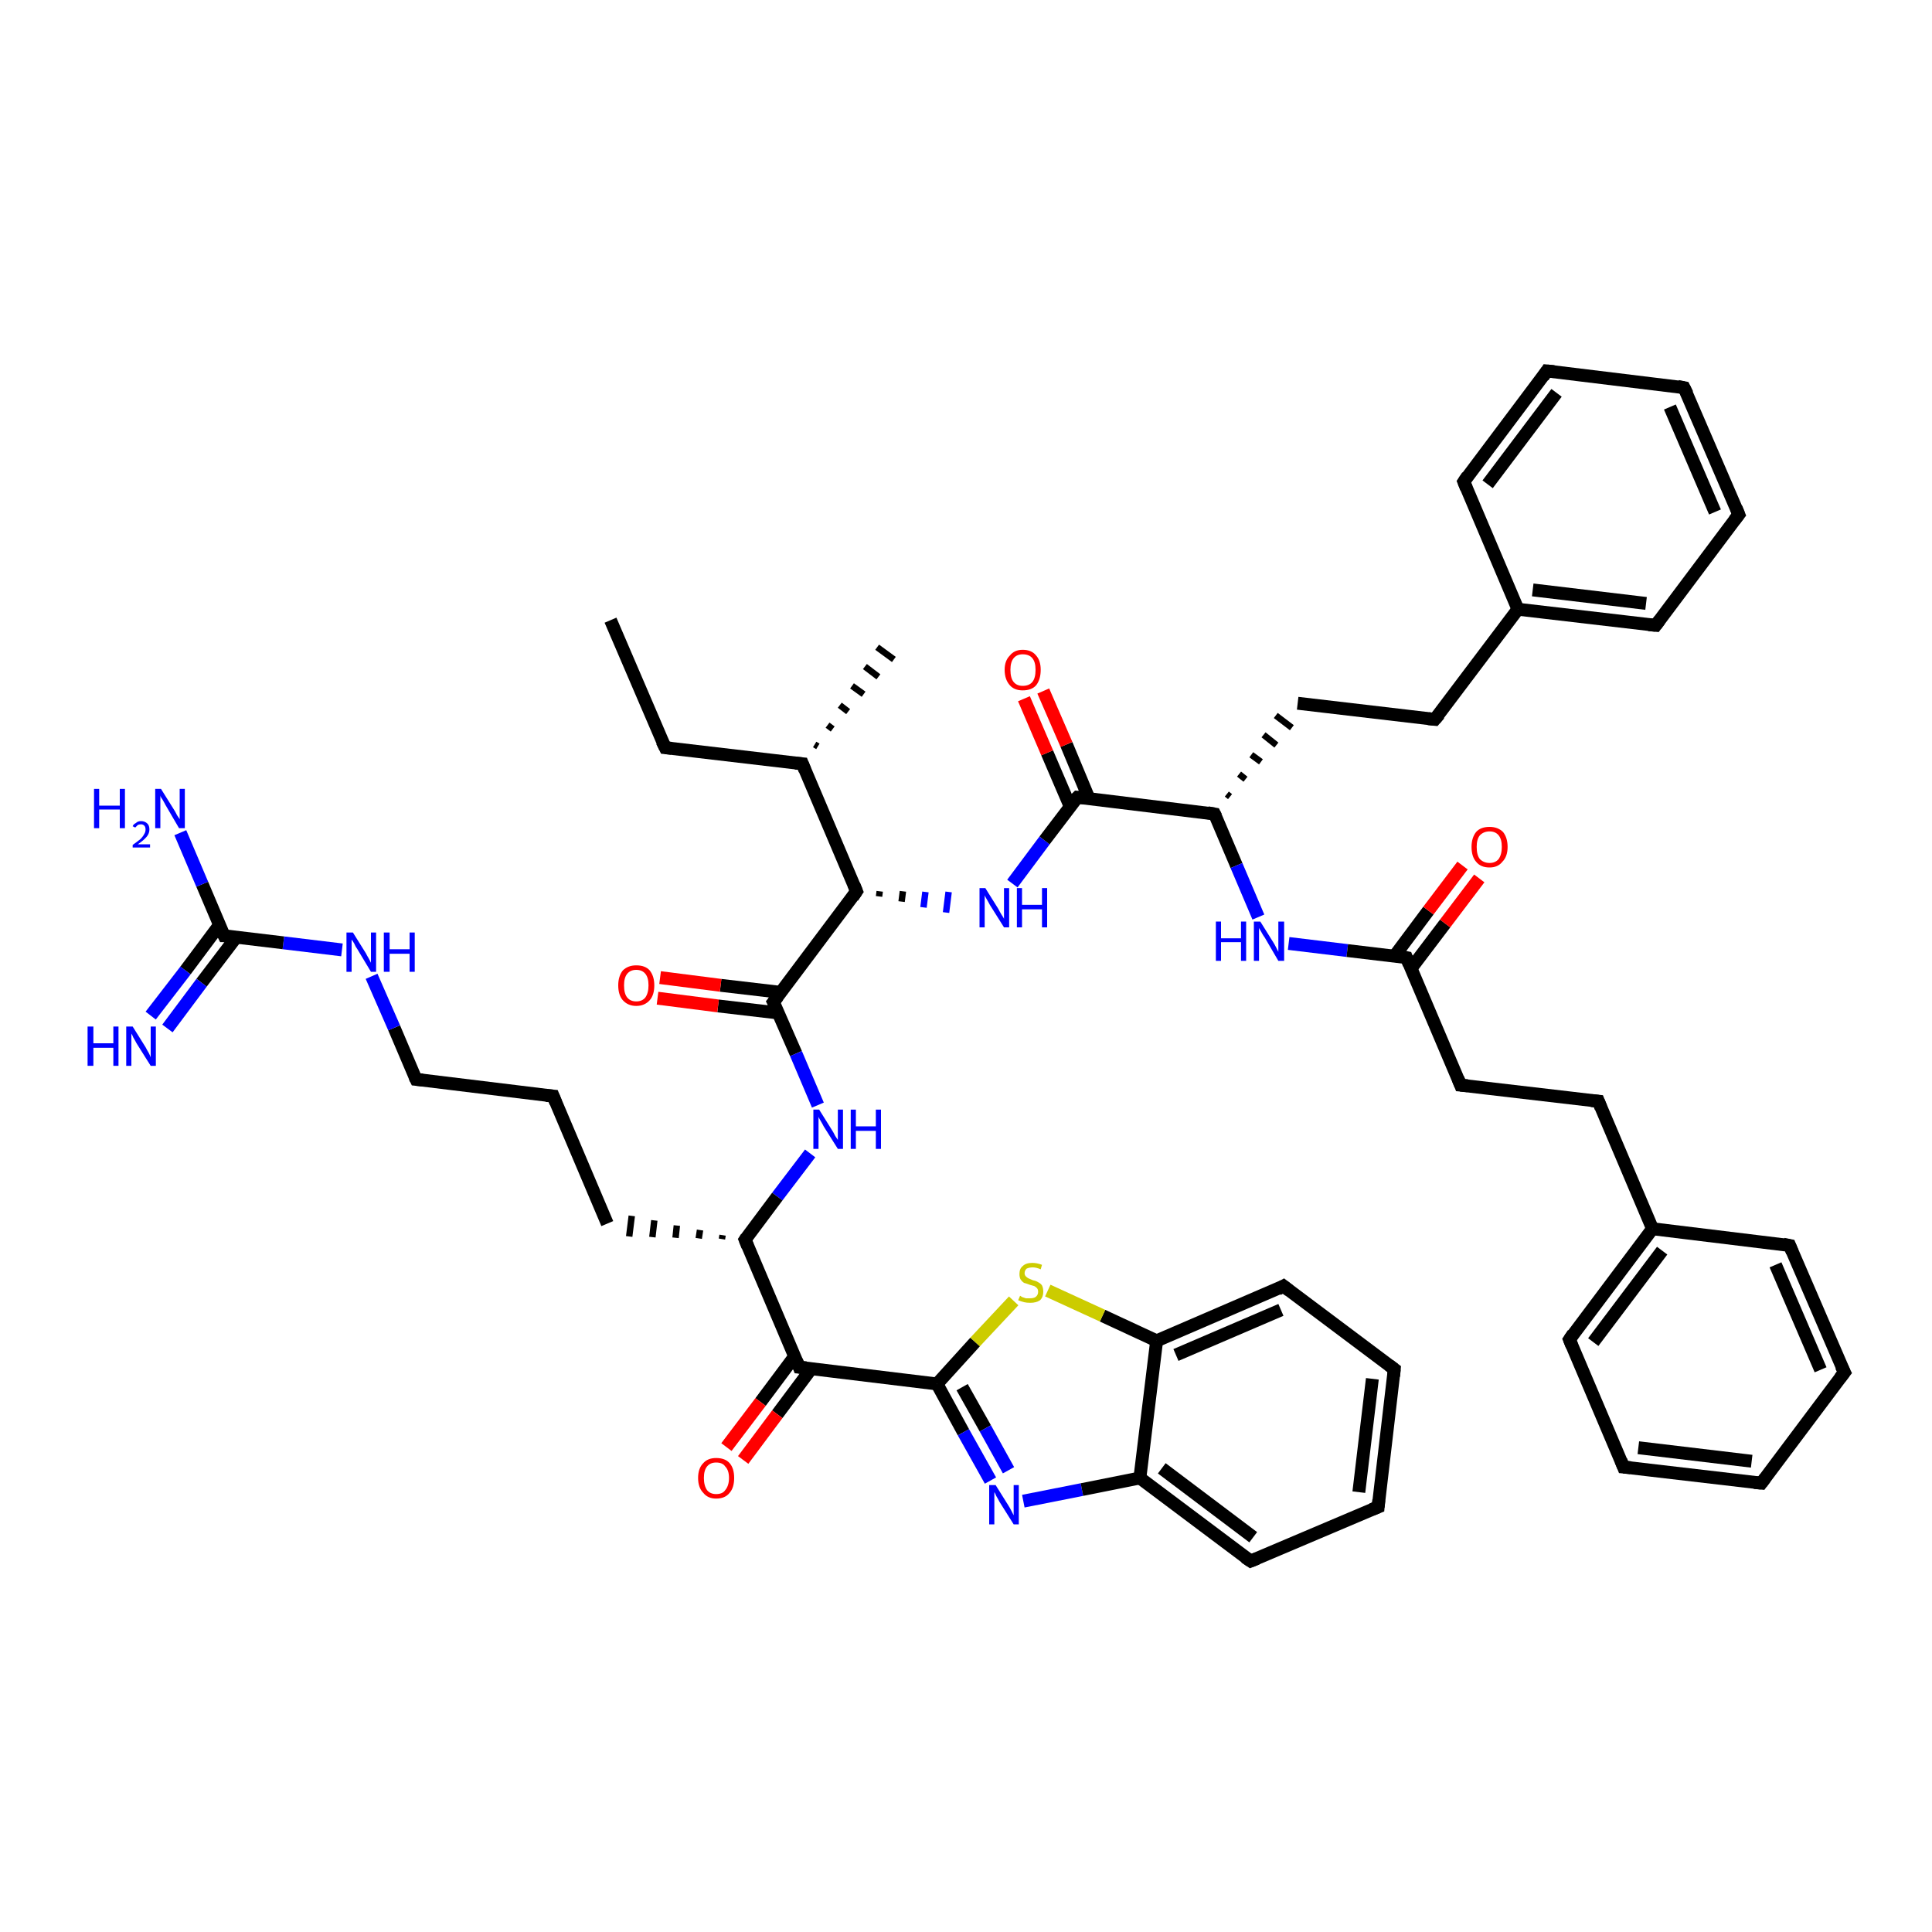 <?xml version='1.0' encoding='iso-8859-1'?>
<svg version='1.1' baseProfile='full'
              xmlns='http://www.w3.org/2000/svg'
                      xmlns:rdkit='http://www.rdkit.org/xml'
                      xmlns:xlink='http://www.w3.org/1999/xlink'
                  xml:space='preserve'
width='300px' height='300px' viewBox='0 0 300 300'>
<!-- END OF HEADER -->
<rect style='opacity:1.0;fill:#FFFFFF;stroke:none' width='300.0' height='300.0' x='0.0' y='0.0'> </rect>
<path class='bond-0 atom-0 atom-1' d='M 94.8,96.3 L 103.3,116.1' style='fill:none;fill-rule:evenodd;stroke:#000000;stroke-width:2.0px;stroke-linecap:butt;stroke-linejoin:miter;stroke-opacity:1' />
<path class='bond-1 atom-1 atom-2' d='M 103.3,116.1 L 124.6,118.6' style='fill:none;fill-rule:evenodd;stroke:#000000;stroke-width:2.0px;stroke-linecap:butt;stroke-linejoin:miter;stroke-opacity:1' />
<path class='bond-2 atom-2 atom-3' d='M 126.5,115.6 L 127.0,115.9' style='fill:none;fill-rule:evenodd;stroke:#000000;stroke-width:1.0px;stroke-linecap:butt;stroke-linejoin:miter;stroke-opacity:1' />
<path class='bond-2 atom-2 atom-3' d='M 128.5,112.6 L 129.3,113.2' style='fill:none;fill-rule:evenodd;stroke:#000000;stroke-width:1.0px;stroke-linecap:butt;stroke-linejoin:miter;stroke-opacity:1' />
<path class='bond-2 atom-2 atom-3' d='M 130.4,109.5 L 131.7,110.5' style='fill:none;fill-rule:evenodd;stroke:#000000;stroke-width:1.0px;stroke-linecap:butt;stroke-linejoin:miter;stroke-opacity:1' />
<path class='bond-2 atom-2 atom-3' d='M 132.3,106.5 L 134.1,107.8' style='fill:none;fill-rule:evenodd;stroke:#000000;stroke-width:1.0px;stroke-linecap:butt;stroke-linejoin:miter;stroke-opacity:1' />
<path class='bond-2 atom-2 atom-3' d='M 134.3,103.5 L 136.4,105.1' style='fill:none;fill-rule:evenodd;stroke:#000000;stroke-width:1.0px;stroke-linecap:butt;stroke-linejoin:miter;stroke-opacity:1' />
<path class='bond-2 atom-2 atom-3' d='M 136.2,100.5 L 138.8,102.4' style='fill:none;fill-rule:evenodd;stroke:#000000;stroke-width:1.0px;stroke-linecap:butt;stroke-linejoin:miter;stroke-opacity:1' />
<path class='bond-3 atom-2 atom-4' d='M 124.6,118.6 L 133.0,138.4' style='fill:none;fill-rule:evenodd;stroke:#000000;stroke-width:2.0px;stroke-linecap:butt;stroke-linejoin:miter;stroke-opacity:1' />
<path class='bond-4 atom-4 atom-5' d='M 136.5,139.2 L 136.6,138.4' style='fill:none;fill-rule:evenodd;stroke:#000000;stroke-width:1.0px;stroke-linecap:butt;stroke-linejoin:miter;stroke-opacity:1' />
<path class='bond-4 atom-4 atom-5' d='M 140.0,140.0 L 140.2,138.4' style='fill:none;fill-rule:evenodd;stroke:#000000;stroke-width:1.0px;stroke-linecap:butt;stroke-linejoin:miter;stroke-opacity:1' />
<path class='bond-4 atom-4 atom-5' d='M 143.4,140.9 L 143.7,138.5' style='fill:none;fill-rule:evenodd;stroke:#0000FF;stroke-width:1.0px;stroke-linecap:butt;stroke-linejoin:miter;stroke-opacity:1' />
<path class='bond-4 atom-4 atom-5' d='M 146.9,141.7 L 147.3,138.5' style='fill:none;fill-rule:evenodd;stroke:#0000FF;stroke-width:1.0px;stroke-linecap:butt;stroke-linejoin:miter;stroke-opacity:1' />
<path class='bond-5 atom-5 atom-6' d='M 157.2,137.2 L 162.2,130.5' style='fill:none;fill-rule:evenodd;stroke:#0000FF;stroke-width:2.0px;stroke-linecap:butt;stroke-linejoin:miter;stroke-opacity:1' />
<path class='bond-5 atom-5 atom-6' d='M 162.2,130.5 L 167.3,123.8' style='fill:none;fill-rule:evenodd;stroke:#000000;stroke-width:2.0px;stroke-linecap:butt;stroke-linejoin:miter;stroke-opacity:1' />
<path class='bond-6 atom-6 atom-7' d='M 169.1,124.0 L 165.6,115.6' style='fill:none;fill-rule:evenodd;stroke:#000000;stroke-width:2.0px;stroke-linecap:butt;stroke-linejoin:miter;stroke-opacity:1' />
<path class='bond-6 atom-6 atom-7' d='M 165.6,115.6 L 162.0,107.3' style='fill:none;fill-rule:evenodd;stroke:#FF0000;stroke-width:2.0px;stroke-linecap:butt;stroke-linejoin:miter;stroke-opacity:1' />
<path class='bond-6 atom-6 atom-7' d='M 166.2,125.3 L 162.6,116.9' style='fill:none;fill-rule:evenodd;stroke:#000000;stroke-width:2.0px;stroke-linecap:butt;stroke-linejoin:miter;stroke-opacity:1' />
<path class='bond-6 atom-6 atom-7' d='M 162.6,116.9 L 159.0,108.5' style='fill:none;fill-rule:evenodd;stroke:#FF0000;stroke-width:2.0px;stroke-linecap:butt;stroke-linejoin:miter;stroke-opacity:1' />
<path class='bond-7 atom-6 atom-8' d='M 167.3,123.8 L 188.6,126.4' style='fill:none;fill-rule:evenodd;stroke:#000000;stroke-width:2.0px;stroke-linecap:butt;stroke-linejoin:miter;stroke-opacity:1' />
<path class='bond-8 atom-8 atom-9' d='M 191.0,123.7 L 190.5,123.3' style='fill:none;fill-rule:evenodd;stroke:#000000;stroke-width:1.0px;stroke-linecap:butt;stroke-linejoin:miter;stroke-opacity:1' />
<path class='bond-8 atom-8 atom-9' d='M 193.4,121.0 L 192.4,120.2' style='fill:none;fill-rule:evenodd;stroke:#000000;stroke-width:1.0px;stroke-linecap:butt;stroke-linejoin:miter;stroke-opacity:1' />
<path class='bond-8 atom-8 atom-9' d='M 195.8,118.3 L 194.3,117.2' style='fill:none;fill-rule:evenodd;stroke:#000000;stroke-width:1.0px;stroke-linecap:butt;stroke-linejoin:miter;stroke-opacity:1' />
<path class='bond-8 atom-8 atom-9' d='M 198.2,115.7 L 196.2,114.1' style='fill:none;fill-rule:evenodd;stroke:#000000;stroke-width:1.0px;stroke-linecap:butt;stroke-linejoin:miter;stroke-opacity:1' />
<path class='bond-8 atom-8 atom-9' d='M 200.6,113.0 L 198.1,111.1' style='fill:none;fill-rule:evenodd;stroke:#000000;stroke-width:1.0px;stroke-linecap:butt;stroke-linejoin:miter;stroke-opacity:1' />
<path class='bond-9 atom-9 atom-10' d='M 201.5,109.2 L 222.8,111.7' style='fill:none;fill-rule:evenodd;stroke:#000000;stroke-width:2.0px;stroke-linecap:butt;stroke-linejoin:miter;stroke-opacity:1' />
<path class='bond-10 atom-10 atom-11' d='M 222.8,111.7 L 235.7,94.6' style='fill:none;fill-rule:evenodd;stroke:#000000;stroke-width:2.0px;stroke-linecap:butt;stroke-linejoin:miter;stroke-opacity:1' />
<path class='bond-11 atom-11 atom-12' d='M 235.7,94.6 L 257.1,97.1' style='fill:none;fill-rule:evenodd;stroke:#000000;stroke-width:2.0px;stroke-linecap:butt;stroke-linejoin:miter;stroke-opacity:1' />
<path class='bond-11 atom-11 atom-12' d='M 238.0,91.6 L 255.6,93.7' style='fill:none;fill-rule:evenodd;stroke:#000000;stroke-width:2.0px;stroke-linecap:butt;stroke-linejoin:miter;stroke-opacity:1' />
<path class='bond-12 atom-12 atom-13' d='M 257.1,97.1 L 270.0,79.9' style='fill:none;fill-rule:evenodd;stroke:#000000;stroke-width:2.0px;stroke-linecap:butt;stroke-linejoin:miter;stroke-opacity:1' />
<path class='bond-13 atom-13 atom-14' d='M 270.0,79.9 L 261.5,60.2' style='fill:none;fill-rule:evenodd;stroke:#000000;stroke-width:2.0px;stroke-linecap:butt;stroke-linejoin:miter;stroke-opacity:1' />
<path class='bond-13 atom-13 atom-14' d='M 266.3,79.5 L 259.3,63.2' style='fill:none;fill-rule:evenodd;stroke:#000000;stroke-width:2.0px;stroke-linecap:butt;stroke-linejoin:miter;stroke-opacity:1' />
<path class='bond-14 atom-14 atom-15' d='M 261.5,60.2 L 240.2,57.6' style='fill:none;fill-rule:evenodd;stroke:#000000;stroke-width:2.0px;stroke-linecap:butt;stroke-linejoin:miter;stroke-opacity:1' />
<path class='bond-15 atom-15 atom-16' d='M 240.2,57.6 L 227.3,74.8' style='fill:none;fill-rule:evenodd;stroke:#000000;stroke-width:2.0px;stroke-linecap:butt;stroke-linejoin:miter;stroke-opacity:1' />
<path class='bond-15 atom-15 atom-16' d='M 241.7,61.0 L 231.0,75.2' style='fill:none;fill-rule:evenodd;stroke:#000000;stroke-width:2.0px;stroke-linecap:butt;stroke-linejoin:miter;stroke-opacity:1' />
<path class='bond-16 atom-8 atom-17' d='M 188.6,126.4 L 192.0,134.4' style='fill:none;fill-rule:evenodd;stroke:#000000;stroke-width:2.0px;stroke-linecap:butt;stroke-linejoin:miter;stroke-opacity:1' />
<path class='bond-16 atom-8 atom-17' d='M 192.0,134.4 L 195.4,142.4' style='fill:none;fill-rule:evenodd;stroke:#0000FF;stroke-width:2.0px;stroke-linecap:butt;stroke-linejoin:miter;stroke-opacity:1' />
<path class='bond-17 atom-17 atom-18' d='M 200.1,146.5 L 209.2,147.6' style='fill:none;fill-rule:evenodd;stroke:#0000FF;stroke-width:2.0px;stroke-linecap:butt;stroke-linejoin:miter;stroke-opacity:1' />
<path class='bond-17 atom-17 atom-18' d='M 209.2,147.6 L 218.4,148.7' style='fill:none;fill-rule:evenodd;stroke:#000000;stroke-width:2.0px;stroke-linecap:butt;stroke-linejoin:miter;stroke-opacity:1' />
<path class='bond-18 atom-18 atom-19' d='M 219.1,150.4 L 224.4,143.4' style='fill:none;fill-rule:evenodd;stroke:#000000;stroke-width:2.0px;stroke-linecap:butt;stroke-linejoin:miter;stroke-opacity:1' />
<path class='bond-18 atom-18 atom-19' d='M 224.4,143.4 L 229.7,136.4' style='fill:none;fill-rule:evenodd;stroke:#FF0000;stroke-width:2.0px;stroke-linecap:butt;stroke-linejoin:miter;stroke-opacity:1' />
<path class='bond-18 atom-18 atom-19' d='M 216.5,148.5 L 221.8,141.4' style='fill:none;fill-rule:evenodd;stroke:#000000;stroke-width:2.0px;stroke-linecap:butt;stroke-linejoin:miter;stroke-opacity:1' />
<path class='bond-18 atom-18 atom-19' d='M 221.8,141.4 L 227.1,134.4' style='fill:none;fill-rule:evenodd;stroke:#FF0000;stroke-width:2.0px;stroke-linecap:butt;stroke-linejoin:miter;stroke-opacity:1' />
<path class='bond-19 atom-18 atom-20' d='M 218.4,148.7 L 226.8,168.5' style='fill:none;fill-rule:evenodd;stroke:#000000;stroke-width:2.0px;stroke-linecap:butt;stroke-linejoin:miter;stroke-opacity:1' />
<path class='bond-20 atom-20 atom-21' d='M 226.8,168.5 L 248.2,171.0' style='fill:none;fill-rule:evenodd;stroke:#000000;stroke-width:2.0px;stroke-linecap:butt;stroke-linejoin:miter;stroke-opacity:1' />
<path class='bond-21 atom-21 atom-22' d='M 248.2,171.0 L 256.6,190.8' style='fill:none;fill-rule:evenodd;stroke:#000000;stroke-width:2.0px;stroke-linecap:butt;stroke-linejoin:miter;stroke-opacity:1' />
<path class='bond-22 atom-22 atom-23' d='M 256.6,190.8 L 243.7,208.0' style='fill:none;fill-rule:evenodd;stroke:#000000;stroke-width:2.0px;stroke-linecap:butt;stroke-linejoin:miter;stroke-opacity:1' />
<path class='bond-22 atom-22 atom-23' d='M 258.1,194.2 L 247.4,208.4' style='fill:none;fill-rule:evenodd;stroke:#000000;stroke-width:2.0px;stroke-linecap:butt;stroke-linejoin:miter;stroke-opacity:1' />
<path class='bond-23 atom-23 atom-24' d='M 243.7,208.0 L 252.1,227.8' style='fill:none;fill-rule:evenodd;stroke:#000000;stroke-width:2.0px;stroke-linecap:butt;stroke-linejoin:miter;stroke-opacity:1' />
<path class='bond-24 atom-24 atom-25' d='M 252.1,227.8 L 273.5,230.3' style='fill:none;fill-rule:evenodd;stroke:#000000;stroke-width:2.0px;stroke-linecap:butt;stroke-linejoin:miter;stroke-opacity:1' />
<path class='bond-24 atom-24 atom-25' d='M 254.4,224.8 L 272.0,226.9' style='fill:none;fill-rule:evenodd;stroke:#000000;stroke-width:2.0px;stroke-linecap:butt;stroke-linejoin:miter;stroke-opacity:1' />
<path class='bond-25 atom-25 atom-26' d='M 273.5,230.3 L 286.4,213.1' style='fill:none;fill-rule:evenodd;stroke:#000000;stroke-width:2.0px;stroke-linecap:butt;stroke-linejoin:miter;stroke-opacity:1' />
<path class='bond-26 atom-26 atom-27' d='M 286.4,213.1 L 277.9,193.4' style='fill:none;fill-rule:evenodd;stroke:#000000;stroke-width:2.0px;stroke-linecap:butt;stroke-linejoin:miter;stroke-opacity:1' />
<path class='bond-26 atom-26 atom-27' d='M 282.7,212.7 L 275.7,196.4' style='fill:none;fill-rule:evenodd;stroke:#000000;stroke-width:2.0px;stroke-linecap:butt;stroke-linejoin:miter;stroke-opacity:1' />
<path class='bond-27 atom-4 atom-28' d='M 133.0,138.4 L 120.1,155.6' style='fill:none;fill-rule:evenodd;stroke:#000000;stroke-width:2.0px;stroke-linecap:butt;stroke-linejoin:miter;stroke-opacity:1' />
<path class='bond-28 atom-28 atom-29' d='M 121.3,154.1 L 111.9,153.0' style='fill:none;fill-rule:evenodd;stroke:#000000;stroke-width:2.0px;stroke-linecap:butt;stroke-linejoin:miter;stroke-opacity:1' />
<path class='bond-28 atom-28 atom-29' d='M 111.9,153.0 L 102.5,151.8' style='fill:none;fill-rule:evenodd;stroke:#FF0000;stroke-width:2.0px;stroke-linecap:butt;stroke-linejoin:miter;stroke-opacity:1' />
<path class='bond-28 atom-28 atom-29' d='M 120.9,157.3 L 111.5,156.2' style='fill:none;fill-rule:evenodd;stroke:#000000;stroke-width:2.0px;stroke-linecap:butt;stroke-linejoin:miter;stroke-opacity:1' />
<path class='bond-28 atom-28 atom-29' d='M 111.5,156.2 L 102.1,155.0' style='fill:none;fill-rule:evenodd;stroke:#FF0000;stroke-width:2.0px;stroke-linecap:butt;stroke-linejoin:miter;stroke-opacity:1' />
<path class='bond-29 atom-28 atom-30' d='M 120.1,155.6 L 123.6,163.6' style='fill:none;fill-rule:evenodd;stroke:#000000;stroke-width:2.0px;stroke-linecap:butt;stroke-linejoin:miter;stroke-opacity:1' />
<path class='bond-29 atom-28 atom-30' d='M 123.6,163.6 L 127.0,171.6' style='fill:none;fill-rule:evenodd;stroke:#0000FF;stroke-width:2.0px;stroke-linecap:butt;stroke-linejoin:miter;stroke-opacity:1' />
<path class='bond-30 atom-30 atom-31' d='M 125.8,179.1 L 120.7,185.8' style='fill:none;fill-rule:evenodd;stroke:#0000FF;stroke-width:2.0px;stroke-linecap:butt;stroke-linejoin:miter;stroke-opacity:1' />
<path class='bond-30 atom-30 atom-31' d='M 120.7,185.8 L 115.7,192.5' style='fill:none;fill-rule:evenodd;stroke:#000000;stroke-width:2.0px;stroke-linecap:butt;stroke-linejoin:miter;stroke-opacity:1' />
<path class='bond-31 atom-31 atom-32' d='M 112.2,191.8 L 112.1,192.4' style='fill:none;fill-rule:evenodd;stroke:#000000;stroke-width:1.0px;stroke-linecap:butt;stroke-linejoin:miter;stroke-opacity:1' />
<path class='bond-31 atom-31 atom-32' d='M 108.7,191.0 L 108.5,192.3' style='fill:none;fill-rule:evenodd;stroke:#000000;stroke-width:1.0px;stroke-linecap:butt;stroke-linejoin:miter;stroke-opacity:1' />
<path class='bond-31 atom-31 atom-32' d='M 105.1,190.3 L 104.9,192.2' style='fill:none;fill-rule:evenodd;stroke:#000000;stroke-width:1.0px;stroke-linecap:butt;stroke-linejoin:miter;stroke-opacity:1' />
<path class='bond-31 atom-31 atom-32' d='M 101.6,189.5 L 101.3,192.1' style='fill:none;fill-rule:evenodd;stroke:#000000;stroke-width:1.0px;stroke-linecap:butt;stroke-linejoin:miter;stroke-opacity:1' />
<path class='bond-31 atom-31 atom-32' d='M 98.1,188.8 L 97.7,192.0' style='fill:none;fill-rule:evenodd;stroke:#000000;stroke-width:1.0px;stroke-linecap:butt;stroke-linejoin:miter;stroke-opacity:1' />
<path class='bond-32 atom-32 atom-33' d='M 94.3,190.0 L 85.9,170.2' style='fill:none;fill-rule:evenodd;stroke:#000000;stroke-width:2.0px;stroke-linecap:butt;stroke-linejoin:miter;stroke-opacity:1' />
<path class='bond-33 atom-33 atom-34' d='M 85.9,170.2 L 64.6,167.6' style='fill:none;fill-rule:evenodd;stroke:#000000;stroke-width:2.0px;stroke-linecap:butt;stroke-linejoin:miter;stroke-opacity:1' />
<path class='bond-34 atom-34 atom-35' d='M 64.6,167.6 L 61.2,159.6' style='fill:none;fill-rule:evenodd;stroke:#000000;stroke-width:2.0px;stroke-linecap:butt;stroke-linejoin:miter;stroke-opacity:1' />
<path class='bond-34 atom-34 atom-35' d='M 61.2,159.6 L 57.7,151.6' style='fill:none;fill-rule:evenodd;stroke:#0000FF;stroke-width:2.0px;stroke-linecap:butt;stroke-linejoin:miter;stroke-opacity:1' />
<path class='bond-35 atom-35 atom-36' d='M 53.1,147.5 L 44.0,146.4' style='fill:none;fill-rule:evenodd;stroke:#0000FF;stroke-width:2.0px;stroke-linecap:butt;stroke-linejoin:miter;stroke-opacity:1' />
<path class='bond-35 atom-35 atom-36' d='M 44.0,146.4 L 34.8,145.3' style='fill:none;fill-rule:evenodd;stroke:#000000;stroke-width:2.0px;stroke-linecap:butt;stroke-linejoin:miter;stroke-opacity:1' />
<path class='bond-36 atom-36 atom-37' d='M 34.8,145.3 L 31.4,137.3' style='fill:none;fill-rule:evenodd;stroke:#000000;stroke-width:2.0px;stroke-linecap:butt;stroke-linejoin:miter;stroke-opacity:1' />
<path class='bond-36 atom-36 atom-37' d='M 31.4,137.3 L 28.0,129.3' style='fill:none;fill-rule:evenodd;stroke:#0000FF;stroke-width:2.0px;stroke-linecap:butt;stroke-linejoin:miter;stroke-opacity:1' />
<path class='bond-37 atom-36 atom-38' d='M 34.1,143.6 L 28.8,150.7' style='fill:none;fill-rule:evenodd;stroke:#000000;stroke-width:2.0px;stroke-linecap:butt;stroke-linejoin:miter;stroke-opacity:1' />
<path class='bond-37 atom-36 atom-38' d='M 28.8,150.7 L 23.4,157.7' style='fill:none;fill-rule:evenodd;stroke:#0000FF;stroke-width:2.0px;stroke-linecap:butt;stroke-linejoin:miter;stroke-opacity:1' />
<path class='bond-37 atom-36 atom-38' d='M 36.7,145.5 L 31.3,152.6' style='fill:none;fill-rule:evenodd;stroke:#000000;stroke-width:2.0px;stroke-linecap:butt;stroke-linejoin:miter;stroke-opacity:1' />
<path class='bond-37 atom-36 atom-38' d='M 31.3,152.6 L 26.0,159.7' style='fill:none;fill-rule:evenodd;stroke:#0000FF;stroke-width:2.0px;stroke-linecap:butt;stroke-linejoin:miter;stroke-opacity:1' />
<path class='bond-38 atom-31 atom-39' d='M 115.7,192.5 L 124.1,212.3' style='fill:none;fill-rule:evenodd;stroke:#000000;stroke-width:2.0px;stroke-linecap:butt;stroke-linejoin:miter;stroke-opacity:1' />
<path class='bond-39 atom-39 atom-40' d='M 123.4,210.6 L 118.1,217.7' style='fill:none;fill-rule:evenodd;stroke:#000000;stroke-width:2.0px;stroke-linecap:butt;stroke-linejoin:miter;stroke-opacity:1' />
<path class='bond-39 atom-39 atom-40' d='M 118.1,217.7 L 112.8,224.7' style='fill:none;fill-rule:evenodd;stroke:#FF0000;stroke-width:2.0px;stroke-linecap:butt;stroke-linejoin:miter;stroke-opacity:1' />
<path class='bond-39 atom-39 atom-40' d='M 126.0,212.5 L 120.7,219.6' style='fill:none;fill-rule:evenodd;stroke:#000000;stroke-width:2.0px;stroke-linecap:butt;stroke-linejoin:miter;stroke-opacity:1' />
<path class='bond-39 atom-39 atom-40' d='M 120.7,219.6 L 115.4,226.7' style='fill:none;fill-rule:evenodd;stroke:#FF0000;stroke-width:2.0px;stroke-linecap:butt;stroke-linejoin:miter;stroke-opacity:1' />
<path class='bond-40 atom-39 atom-41' d='M 124.1,212.3 L 145.5,214.9' style='fill:none;fill-rule:evenodd;stroke:#000000;stroke-width:2.0px;stroke-linecap:butt;stroke-linejoin:miter;stroke-opacity:1' />
<path class='bond-41 atom-41 atom-42' d='M 145.5,214.9 L 149.6,222.4' style='fill:none;fill-rule:evenodd;stroke:#000000;stroke-width:2.0px;stroke-linecap:butt;stroke-linejoin:miter;stroke-opacity:1' />
<path class='bond-41 atom-41 atom-42' d='M 149.6,222.4 L 153.8,229.9' style='fill:none;fill-rule:evenodd;stroke:#0000FF;stroke-width:2.0px;stroke-linecap:butt;stroke-linejoin:miter;stroke-opacity:1' />
<path class='bond-41 atom-41 atom-42' d='M 149.4,215.4 L 153.0,221.8' style='fill:none;fill-rule:evenodd;stroke:#000000;stroke-width:2.0px;stroke-linecap:butt;stroke-linejoin:miter;stroke-opacity:1' />
<path class='bond-41 atom-41 atom-42' d='M 153.0,221.8 L 156.6,228.3' style='fill:none;fill-rule:evenodd;stroke:#0000FF;stroke-width:2.0px;stroke-linecap:butt;stroke-linejoin:miter;stroke-opacity:1' />
<path class='bond-42 atom-42 atom-43' d='M 158.9,233.1 L 168.0,231.3' style='fill:none;fill-rule:evenodd;stroke:#0000FF;stroke-width:2.0px;stroke-linecap:butt;stroke-linejoin:miter;stroke-opacity:1' />
<path class='bond-42 atom-42 atom-43' d='M 168.0,231.3 L 177.0,229.5' style='fill:none;fill-rule:evenodd;stroke:#000000;stroke-width:2.0px;stroke-linecap:butt;stroke-linejoin:miter;stroke-opacity:1' />
<path class='bond-43 atom-43 atom-44' d='M 177.0,229.5 L 194.2,242.4' style='fill:none;fill-rule:evenodd;stroke:#000000;stroke-width:2.0px;stroke-linecap:butt;stroke-linejoin:miter;stroke-opacity:1' />
<path class='bond-43 atom-43 atom-44' d='M 180.4,228.0 L 194.6,238.7' style='fill:none;fill-rule:evenodd;stroke:#000000;stroke-width:2.0px;stroke-linecap:butt;stroke-linejoin:miter;stroke-opacity:1' />
<path class='bond-44 atom-44 atom-45' d='M 194.2,242.4 L 214.0,234.0' style='fill:none;fill-rule:evenodd;stroke:#000000;stroke-width:2.0px;stroke-linecap:butt;stroke-linejoin:miter;stroke-opacity:1' />
<path class='bond-45 atom-45 atom-46' d='M 214.0,234.0 L 216.5,212.6' style='fill:none;fill-rule:evenodd;stroke:#000000;stroke-width:2.0px;stroke-linecap:butt;stroke-linejoin:miter;stroke-opacity:1' />
<path class='bond-45 atom-45 atom-46' d='M 211.0,231.7 L 213.1,214.1' style='fill:none;fill-rule:evenodd;stroke:#000000;stroke-width:2.0px;stroke-linecap:butt;stroke-linejoin:miter;stroke-opacity:1' />
<path class='bond-46 atom-46 atom-47' d='M 216.5,212.6 L 199.3,199.7' style='fill:none;fill-rule:evenodd;stroke:#000000;stroke-width:2.0px;stroke-linecap:butt;stroke-linejoin:miter;stroke-opacity:1' />
<path class='bond-47 atom-47 atom-48' d='M 199.3,199.7 L 179.6,208.2' style='fill:none;fill-rule:evenodd;stroke:#000000;stroke-width:2.0px;stroke-linecap:butt;stroke-linejoin:miter;stroke-opacity:1' />
<path class='bond-47 atom-47 atom-48' d='M 198.9,203.4 L 182.6,210.4' style='fill:none;fill-rule:evenodd;stroke:#000000;stroke-width:2.0px;stroke-linecap:butt;stroke-linejoin:miter;stroke-opacity:1' />
<path class='bond-48 atom-48 atom-49' d='M 179.6,208.2 L 171.2,204.3' style='fill:none;fill-rule:evenodd;stroke:#000000;stroke-width:2.0px;stroke-linecap:butt;stroke-linejoin:miter;stroke-opacity:1' />
<path class='bond-48 atom-48 atom-49' d='M 171.2,204.3 L 162.7,200.4' style='fill:none;fill-rule:evenodd;stroke:#CCCC00;stroke-width:2.0px;stroke-linecap:butt;stroke-linejoin:miter;stroke-opacity:1' />
<path class='bond-49 atom-16 atom-11' d='M 227.3,74.8 L 235.7,94.6' style='fill:none;fill-rule:evenodd;stroke:#000000;stroke-width:2.0px;stroke-linecap:butt;stroke-linejoin:miter;stroke-opacity:1' />
<path class='bond-50 atom-27 atom-22' d='M 277.9,193.4 L 256.6,190.8' style='fill:none;fill-rule:evenodd;stroke:#000000;stroke-width:2.0px;stroke-linecap:butt;stroke-linejoin:miter;stroke-opacity:1' />
<path class='bond-51 atom-49 atom-41' d='M 157.4,202.0 L 151.4,208.4' style='fill:none;fill-rule:evenodd;stroke:#CCCC00;stroke-width:2.0px;stroke-linecap:butt;stroke-linejoin:miter;stroke-opacity:1' />
<path class='bond-51 atom-49 atom-41' d='M 151.4,208.4 L 145.5,214.9' style='fill:none;fill-rule:evenodd;stroke:#000000;stroke-width:2.0px;stroke-linecap:butt;stroke-linejoin:miter;stroke-opacity:1' />
<path class='bond-52 atom-48 atom-43' d='M 179.6,208.2 L 177.0,229.5' style='fill:none;fill-rule:evenodd;stroke:#000000;stroke-width:2.0px;stroke-linecap:butt;stroke-linejoin:miter;stroke-opacity:1' />
<path d='M 102.8,115.1 L 103.3,116.1 L 104.3,116.2' style='fill:none;stroke:#000000;stroke-width:2.0px;stroke-linecap:butt;stroke-linejoin:miter;stroke-opacity:1;' />
<path d='M 123.5,118.5 L 124.6,118.6 L 125.0,119.6' style='fill:none;stroke:#000000;stroke-width:2.0px;stroke-linecap:butt;stroke-linejoin:miter;stroke-opacity:1;' />
<path d='M 132.6,137.4 L 133.0,138.4 L 132.4,139.3' style='fill:none;stroke:#000000;stroke-width:2.0px;stroke-linecap:butt;stroke-linejoin:miter;stroke-opacity:1;' />
<path d='M 167.0,124.1 L 167.3,123.8 L 168.3,123.9' style='fill:none;stroke:#000000;stroke-width:2.0px;stroke-linecap:butt;stroke-linejoin:miter;stroke-opacity:1;' />
<path d='M 187.5,126.2 L 188.6,126.4 L 188.8,126.8' style='fill:none;stroke:#000000;stroke-width:2.0px;stroke-linecap:butt;stroke-linejoin:miter;stroke-opacity:1;' />
<path d='M 221.8,111.6 L 222.8,111.7 L 223.5,110.9' style='fill:none;stroke:#000000;stroke-width:2.0px;stroke-linecap:butt;stroke-linejoin:miter;stroke-opacity:1;' />
<path d='M 256.0,97.0 L 257.1,97.1 L 257.7,96.3' style='fill:none;stroke:#000000;stroke-width:2.0px;stroke-linecap:butt;stroke-linejoin:miter;stroke-opacity:1;' />
<path d='M 269.3,80.8 L 270.0,79.9 L 269.6,78.9' style='fill:none;stroke:#000000;stroke-width:2.0px;stroke-linecap:butt;stroke-linejoin:miter;stroke-opacity:1;' />
<path d='M 262.0,61.2 L 261.5,60.2 L 260.5,60.0' style='fill:none;stroke:#000000;stroke-width:2.0px;stroke-linecap:butt;stroke-linejoin:miter;stroke-opacity:1;' />
<path d='M 241.3,57.7 L 240.2,57.6 L 239.6,58.5' style='fill:none;stroke:#000000;stroke-width:2.0px;stroke-linecap:butt;stroke-linejoin:miter;stroke-opacity:1;' />
<path d='M 227.9,73.9 L 227.3,74.8 L 227.7,75.8' style='fill:none;stroke:#000000;stroke-width:2.0px;stroke-linecap:butt;stroke-linejoin:miter;stroke-opacity:1;' />
<path d='M 217.9,148.6 L 218.4,148.7 L 218.8,149.7' style='fill:none;stroke:#000000;stroke-width:2.0px;stroke-linecap:butt;stroke-linejoin:miter;stroke-opacity:1;' />
<path d='M 226.4,167.5 L 226.8,168.5 L 227.9,168.6' style='fill:none;stroke:#000000;stroke-width:2.0px;stroke-linecap:butt;stroke-linejoin:miter;stroke-opacity:1;' />
<path d='M 247.1,170.9 L 248.2,171.0 L 248.6,172.0' style='fill:none;stroke:#000000;stroke-width:2.0px;stroke-linecap:butt;stroke-linejoin:miter;stroke-opacity:1;' />
<path d='M 244.3,207.1 L 243.7,208.0 L 244.1,209.0' style='fill:none;stroke:#000000;stroke-width:2.0px;stroke-linecap:butt;stroke-linejoin:miter;stroke-opacity:1;' />
<path d='M 251.7,226.8 L 252.1,227.8 L 253.2,227.9' style='fill:none;stroke:#000000;stroke-width:2.0px;stroke-linecap:butt;stroke-linejoin:miter;stroke-opacity:1;' />
<path d='M 272.4,230.2 L 273.5,230.3 L 274.1,229.5' style='fill:none;stroke:#000000;stroke-width:2.0px;stroke-linecap:butt;stroke-linejoin:miter;stroke-opacity:1;' />
<path d='M 285.7,214.0 L 286.4,213.1 L 285.9,212.1' style='fill:none;stroke:#000000;stroke-width:2.0px;stroke-linecap:butt;stroke-linejoin:miter;stroke-opacity:1;' />
<path d='M 278.3,194.4 L 277.9,193.4 L 276.9,193.2' style='fill:none;stroke:#000000;stroke-width:2.0px;stroke-linecap:butt;stroke-linejoin:miter;stroke-opacity:1;' />
<path d='M 120.8,154.7 L 120.1,155.6 L 120.3,156.0' style='fill:none;stroke:#000000;stroke-width:2.0px;stroke-linecap:butt;stroke-linejoin:miter;stroke-opacity:1;' />
<path d='M 115.9,192.2 L 115.7,192.5 L 116.1,193.5' style='fill:none;stroke:#000000;stroke-width:2.0px;stroke-linecap:butt;stroke-linejoin:miter;stroke-opacity:1;' />
<path d='M 86.3,171.2 L 85.9,170.2 L 84.8,170.1' style='fill:none;stroke:#000000;stroke-width:2.0px;stroke-linecap:butt;stroke-linejoin:miter;stroke-opacity:1;' />
<path d='M 65.6,167.7 L 64.6,167.6 L 64.4,167.2' style='fill:none;stroke:#000000;stroke-width:2.0px;stroke-linecap:butt;stroke-linejoin:miter;stroke-opacity:1;' />
<path d='M 35.3,145.3 L 34.8,145.3 L 34.6,144.9' style='fill:none;stroke:#000000;stroke-width:2.0px;stroke-linecap:butt;stroke-linejoin:miter;stroke-opacity:1;' />
<path d='M 123.7,211.3 L 124.1,212.3 L 125.2,212.4' style='fill:none;stroke:#000000;stroke-width:2.0px;stroke-linecap:butt;stroke-linejoin:miter;stroke-opacity:1;' />
<path d='M 193.3,241.8 L 194.2,242.4 L 195.2,242.0' style='fill:none;stroke:#000000;stroke-width:2.0px;stroke-linecap:butt;stroke-linejoin:miter;stroke-opacity:1;' />
<path d='M 213.0,234.4 L 214.0,234.0 L 214.1,232.9' style='fill:none;stroke:#000000;stroke-width:2.0px;stroke-linecap:butt;stroke-linejoin:miter;stroke-opacity:1;' />
<path d='M 216.4,213.7 L 216.5,212.6 L 215.7,212.0' style='fill:none;stroke:#000000;stroke-width:2.0px;stroke-linecap:butt;stroke-linejoin:miter;stroke-opacity:1;' />
<path d='M 200.2,200.4 L 199.3,199.7 L 198.4,200.2' style='fill:none;stroke:#000000;stroke-width:2.0px;stroke-linecap:butt;stroke-linejoin:miter;stroke-opacity:1;' />
<path class='atom-5' d='M 153.0 137.9
L 155.0 141.1
Q 155.2 141.5, 155.5 142.0
Q 155.9 142.6, 155.9 142.7
L 155.9 137.9
L 156.7 137.9
L 156.7 144.0
L 155.9 144.0
L 153.7 140.5
Q 153.5 140.1, 153.2 139.6
Q 152.9 139.1, 152.9 139.0
L 152.9 144.0
L 152.1 144.0
L 152.1 137.9
L 153.0 137.9
' fill='#0000FF'/>
<path class='atom-5' d='M 157.9 137.9
L 158.7 137.9
L 158.7 140.5
L 161.8 140.5
L 161.8 137.9
L 162.6 137.9
L 162.6 144.0
L 161.8 144.0
L 161.8 141.2
L 158.7 141.2
L 158.7 144.0
L 157.9 144.0
L 157.9 137.9
' fill='#0000FF'/>
<path class='atom-7' d='M 156.0 104.0
Q 156.0 102.6, 156.8 101.8
Q 157.5 100.9, 158.8 100.9
Q 160.2 100.9, 160.9 101.8
Q 161.6 102.6, 161.6 104.0
Q 161.6 105.5, 160.9 106.4
Q 160.2 107.2, 158.8 107.2
Q 157.5 107.2, 156.8 106.4
Q 156.0 105.5, 156.0 104.0
M 158.8 106.5
Q 159.8 106.5, 160.3 105.9
Q 160.8 105.3, 160.8 104.0
Q 160.8 102.8, 160.3 102.2
Q 159.8 101.6, 158.8 101.6
Q 157.9 101.6, 157.4 102.2
Q 156.9 102.8, 156.9 104.0
Q 156.9 105.3, 157.4 105.9
Q 157.9 106.5, 158.8 106.5
' fill='#FF0000'/>
<path class='atom-17' d='M 188.8 143.1
L 189.6 143.1
L 189.6 145.7
L 192.7 145.7
L 192.7 143.1
L 193.5 143.1
L 193.5 149.2
L 192.7 149.2
L 192.7 146.3
L 189.6 146.3
L 189.6 149.2
L 188.8 149.2
L 188.8 143.1
' fill='#0000FF'/>
<path class='atom-17' d='M 195.7 143.1
L 197.7 146.3
Q 197.9 146.6, 198.2 147.2
Q 198.5 147.8, 198.5 147.8
L 198.5 143.1
L 199.4 143.1
L 199.4 149.2
L 198.5 149.2
L 196.4 145.6
Q 196.1 145.2, 195.9 144.8
Q 195.6 144.3, 195.5 144.1
L 195.5 149.2
L 194.7 149.2
L 194.7 143.1
L 195.7 143.1
' fill='#0000FF'/>
<path class='atom-19' d='M 228.5 131.5
Q 228.5 130.1, 229.2 129.2
Q 229.9 128.4, 231.3 128.4
Q 232.6 128.4, 233.4 129.2
Q 234.1 130.1, 234.1 131.5
Q 234.1 133.0, 233.3 133.8
Q 232.6 134.7, 231.3 134.7
Q 229.9 134.7, 229.2 133.8
Q 228.5 133.0, 228.5 131.5
M 231.3 134.0
Q 232.2 134.0, 232.7 133.4
Q 233.2 132.7, 233.2 131.5
Q 233.2 130.3, 232.7 129.7
Q 232.2 129.1, 231.3 129.1
Q 230.4 129.1, 229.8 129.7
Q 229.3 130.3, 229.3 131.5
Q 229.3 132.8, 229.8 133.4
Q 230.4 134.0, 231.3 134.0
' fill='#FF0000'/>
<path class='atom-29' d='M 96.0 153.0
Q 96.0 151.6, 96.7 150.7
Q 97.5 149.9, 98.8 149.9
Q 100.2 149.9, 100.9 150.7
Q 101.6 151.6, 101.6 153.0
Q 101.6 154.5, 100.9 155.3
Q 100.1 156.2, 98.8 156.2
Q 97.5 156.2, 96.7 155.3
Q 96.0 154.5, 96.0 153.0
M 98.8 155.5
Q 99.7 155.5, 100.2 154.9
Q 100.7 154.2, 100.7 153.0
Q 100.7 151.8, 100.2 151.2
Q 99.7 150.6, 98.8 150.6
Q 97.9 150.6, 97.4 151.2
Q 96.9 151.8, 96.9 153.0
Q 96.9 154.3, 97.4 154.9
Q 97.9 155.5, 98.8 155.5
' fill='#FF0000'/>
<path class='atom-30' d='M 127.2 172.3
L 129.2 175.5
Q 129.4 175.8, 129.7 176.4
Q 130.1 177.0, 130.1 177.0
L 130.1 172.3
L 130.9 172.3
L 130.9 178.4
L 130.1 178.4
L 127.9 174.9
Q 127.7 174.5, 127.4 174.0
Q 127.1 173.5, 127.1 173.4
L 127.1 178.4
L 126.3 178.4
L 126.3 172.3
L 127.2 172.3
' fill='#0000FF'/>
<path class='atom-30' d='M 132.1 172.3
L 132.9 172.3
L 132.9 174.9
L 136.0 174.9
L 136.0 172.3
L 136.8 172.3
L 136.8 178.4
L 136.0 178.4
L 136.0 175.6
L 132.9 175.6
L 132.9 178.4
L 132.1 178.4
L 132.1 172.3
' fill='#0000FF'/>
<path class='atom-35' d='M 54.8 144.8
L 56.8 148.0
Q 57.0 148.4, 57.3 148.9
Q 57.6 149.5, 57.6 149.5
L 57.6 144.8
L 58.4 144.8
L 58.4 150.9
L 57.6 150.9
L 55.5 147.4
Q 55.2 147.0, 55.0 146.5
Q 54.7 146.0, 54.6 145.9
L 54.6 150.9
L 53.8 150.9
L 53.8 144.8
L 54.8 144.8
' fill='#0000FF'/>
<path class='atom-35' d='M 59.6 144.8
L 60.5 144.8
L 60.5 147.4
L 63.6 147.4
L 63.6 144.8
L 64.4 144.8
L 64.4 150.9
L 63.6 150.9
L 63.6 148.1
L 60.5 148.1
L 60.5 150.9
L 59.6 150.9
L 59.6 144.8
' fill='#0000FF'/>
<path class='atom-37' d='M 14.6 122.5
L 15.4 122.5
L 15.4 125.1
L 18.6 125.1
L 18.6 122.5
L 19.4 122.5
L 19.4 128.6
L 18.6 128.6
L 18.6 125.7
L 15.4 125.7
L 15.4 128.6
L 14.6 128.6
L 14.6 122.5
' fill='#0000FF'/>
<path class='atom-37' d='M 20.6 128.3
Q 20.7 128.0, 21.1 127.8
Q 21.4 127.5, 21.9 127.5
Q 22.5 127.5, 22.9 127.9
Q 23.2 128.2, 23.2 128.8
Q 23.2 129.4, 22.8 129.9
Q 22.3 130.5, 21.4 131.1
L 23.3 131.1
L 23.3 131.6
L 20.6 131.6
L 20.6 131.2
Q 21.3 130.7, 21.8 130.3
Q 22.2 129.9, 22.4 129.5
Q 22.6 129.2, 22.6 128.8
Q 22.6 128.4, 22.4 128.2
Q 22.2 128.0, 21.9 128.0
Q 21.6 128.0, 21.4 128.1
Q 21.2 128.3, 21.0 128.5
L 20.6 128.3
' fill='#0000FF'/>
<path class='atom-37' d='M 25.0 122.5
L 27.0 125.7
Q 27.2 126.0, 27.5 126.6
Q 27.9 127.2, 27.9 127.2
L 27.9 122.5
L 28.7 122.5
L 28.7 128.6
L 27.8 128.6
L 25.7 125.0
Q 25.5 124.6, 25.2 124.1
Q 24.9 123.7, 24.9 123.5
L 24.9 128.6
L 24.1 128.6
L 24.1 122.5
L 25.0 122.5
' fill='#0000FF'/>
<path class='atom-38' d='M 13.6 159.4
L 14.5 159.4
L 14.5 162.0
L 17.6 162.0
L 17.6 159.4
L 18.4 159.4
L 18.4 165.5
L 17.6 165.5
L 17.6 162.7
L 14.5 162.7
L 14.5 165.5
L 13.6 165.5
L 13.6 159.4
' fill='#0000FF'/>
<path class='atom-38' d='M 20.6 159.4
L 22.6 162.6
Q 22.8 163.0, 23.1 163.5
Q 23.4 164.1, 23.4 164.2
L 23.4 159.4
L 24.2 159.4
L 24.2 165.5
L 23.4 165.5
L 21.2 162.0
Q 21.0 161.6, 20.7 161.1
Q 20.5 160.6, 20.4 160.5
L 20.4 165.5
L 19.6 165.5
L 19.6 159.4
L 20.6 159.4
' fill='#0000FF'/>
<path class='atom-40' d='M 108.4 229.5
Q 108.4 228.0, 109.2 227.2
Q 109.9 226.4, 111.2 226.4
Q 112.6 226.4, 113.3 227.2
Q 114.0 228.0, 114.0 229.5
Q 114.0 231.0, 113.3 231.8
Q 112.6 232.7, 111.2 232.7
Q 109.9 232.7, 109.2 231.8
Q 108.4 231.0, 108.4 229.5
M 111.2 232.0
Q 112.2 232.0, 112.6 231.4
Q 113.2 230.7, 113.2 229.5
Q 113.2 228.3, 112.6 227.7
Q 112.2 227.1, 111.2 227.1
Q 110.3 227.1, 109.8 227.7
Q 109.3 228.3, 109.3 229.5
Q 109.3 230.7, 109.8 231.4
Q 110.3 232.0, 111.2 232.0
' fill='#FF0000'/>
<path class='atom-42' d='M 154.6 230.6
L 156.6 233.8
Q 156.8 234.1, 157.1 234.7
Q 157.4 235.3, 157.4 235.3
L 157.4 230.6
L 158.2 230.6
L 158.2 236.7
L 157.4 236.7
L 155.2 233.2
Q 155.0 232.8, 154.7 232.3
Q 154.5 231.8, 154.4 231.7
L 154.4 236.7
L 153.6 236.7
L 153.6 230.6
L 154.6 230.6
' fill='#0000FF'/>
<path class='atom-49' d='M 158.4 201.2
Q 158.4 201.2, 158.7 201.4
Q 159.0 201.5, 159.3 201.6
Q 159.6 201.6, 159.9 201.6
Q 160.5 201.6, 160.8 201.4
Q 161.2 201.1, 161.2 200.6
Q 161.2 200.2, 161.0 200.0
Q 160.8 199.8, 160.6 199.7
Q 160.3 199.6, 159.9 199.5
Q 159.4 199.3, 159.0 199.2
Q 158.7 199.0, 158.5 198.7
Q 158.3 198.4, 158.3 197.8
Q 158.3 197.0, 158.8 196.6
Q 159.3 196.1, 160.3 196.1
Q 161.0 196.1, 161.8 196.4
L 161.6 197.1
Q 160.9 196.8, 160.4 196.8
Q 159.8 196.8, 159.4 197.0
Q 159.1 197.3, 159.1 197.7
Q 159.1 198.0, 159.3 198.2
Q 159.5 198.4, 159.7 198.5
Q 159.9 198.6, 160.4 198.8
Q 160.9 198.9, 161.2 199.1
Q 161.6 199.3, 161.8 199.6
Q 162.0 200.0, 162.0 200.6
Q 162.0 201.4, 161.5 201.9
Q 160.9 202.3, 160.0 202.3
Q 159.4 202.3, 159.0 202.2
Q 158.6 202.1, 158.1 201.9
L 158.4 201.2
' fill='#CCCC00'/>
</svg>
